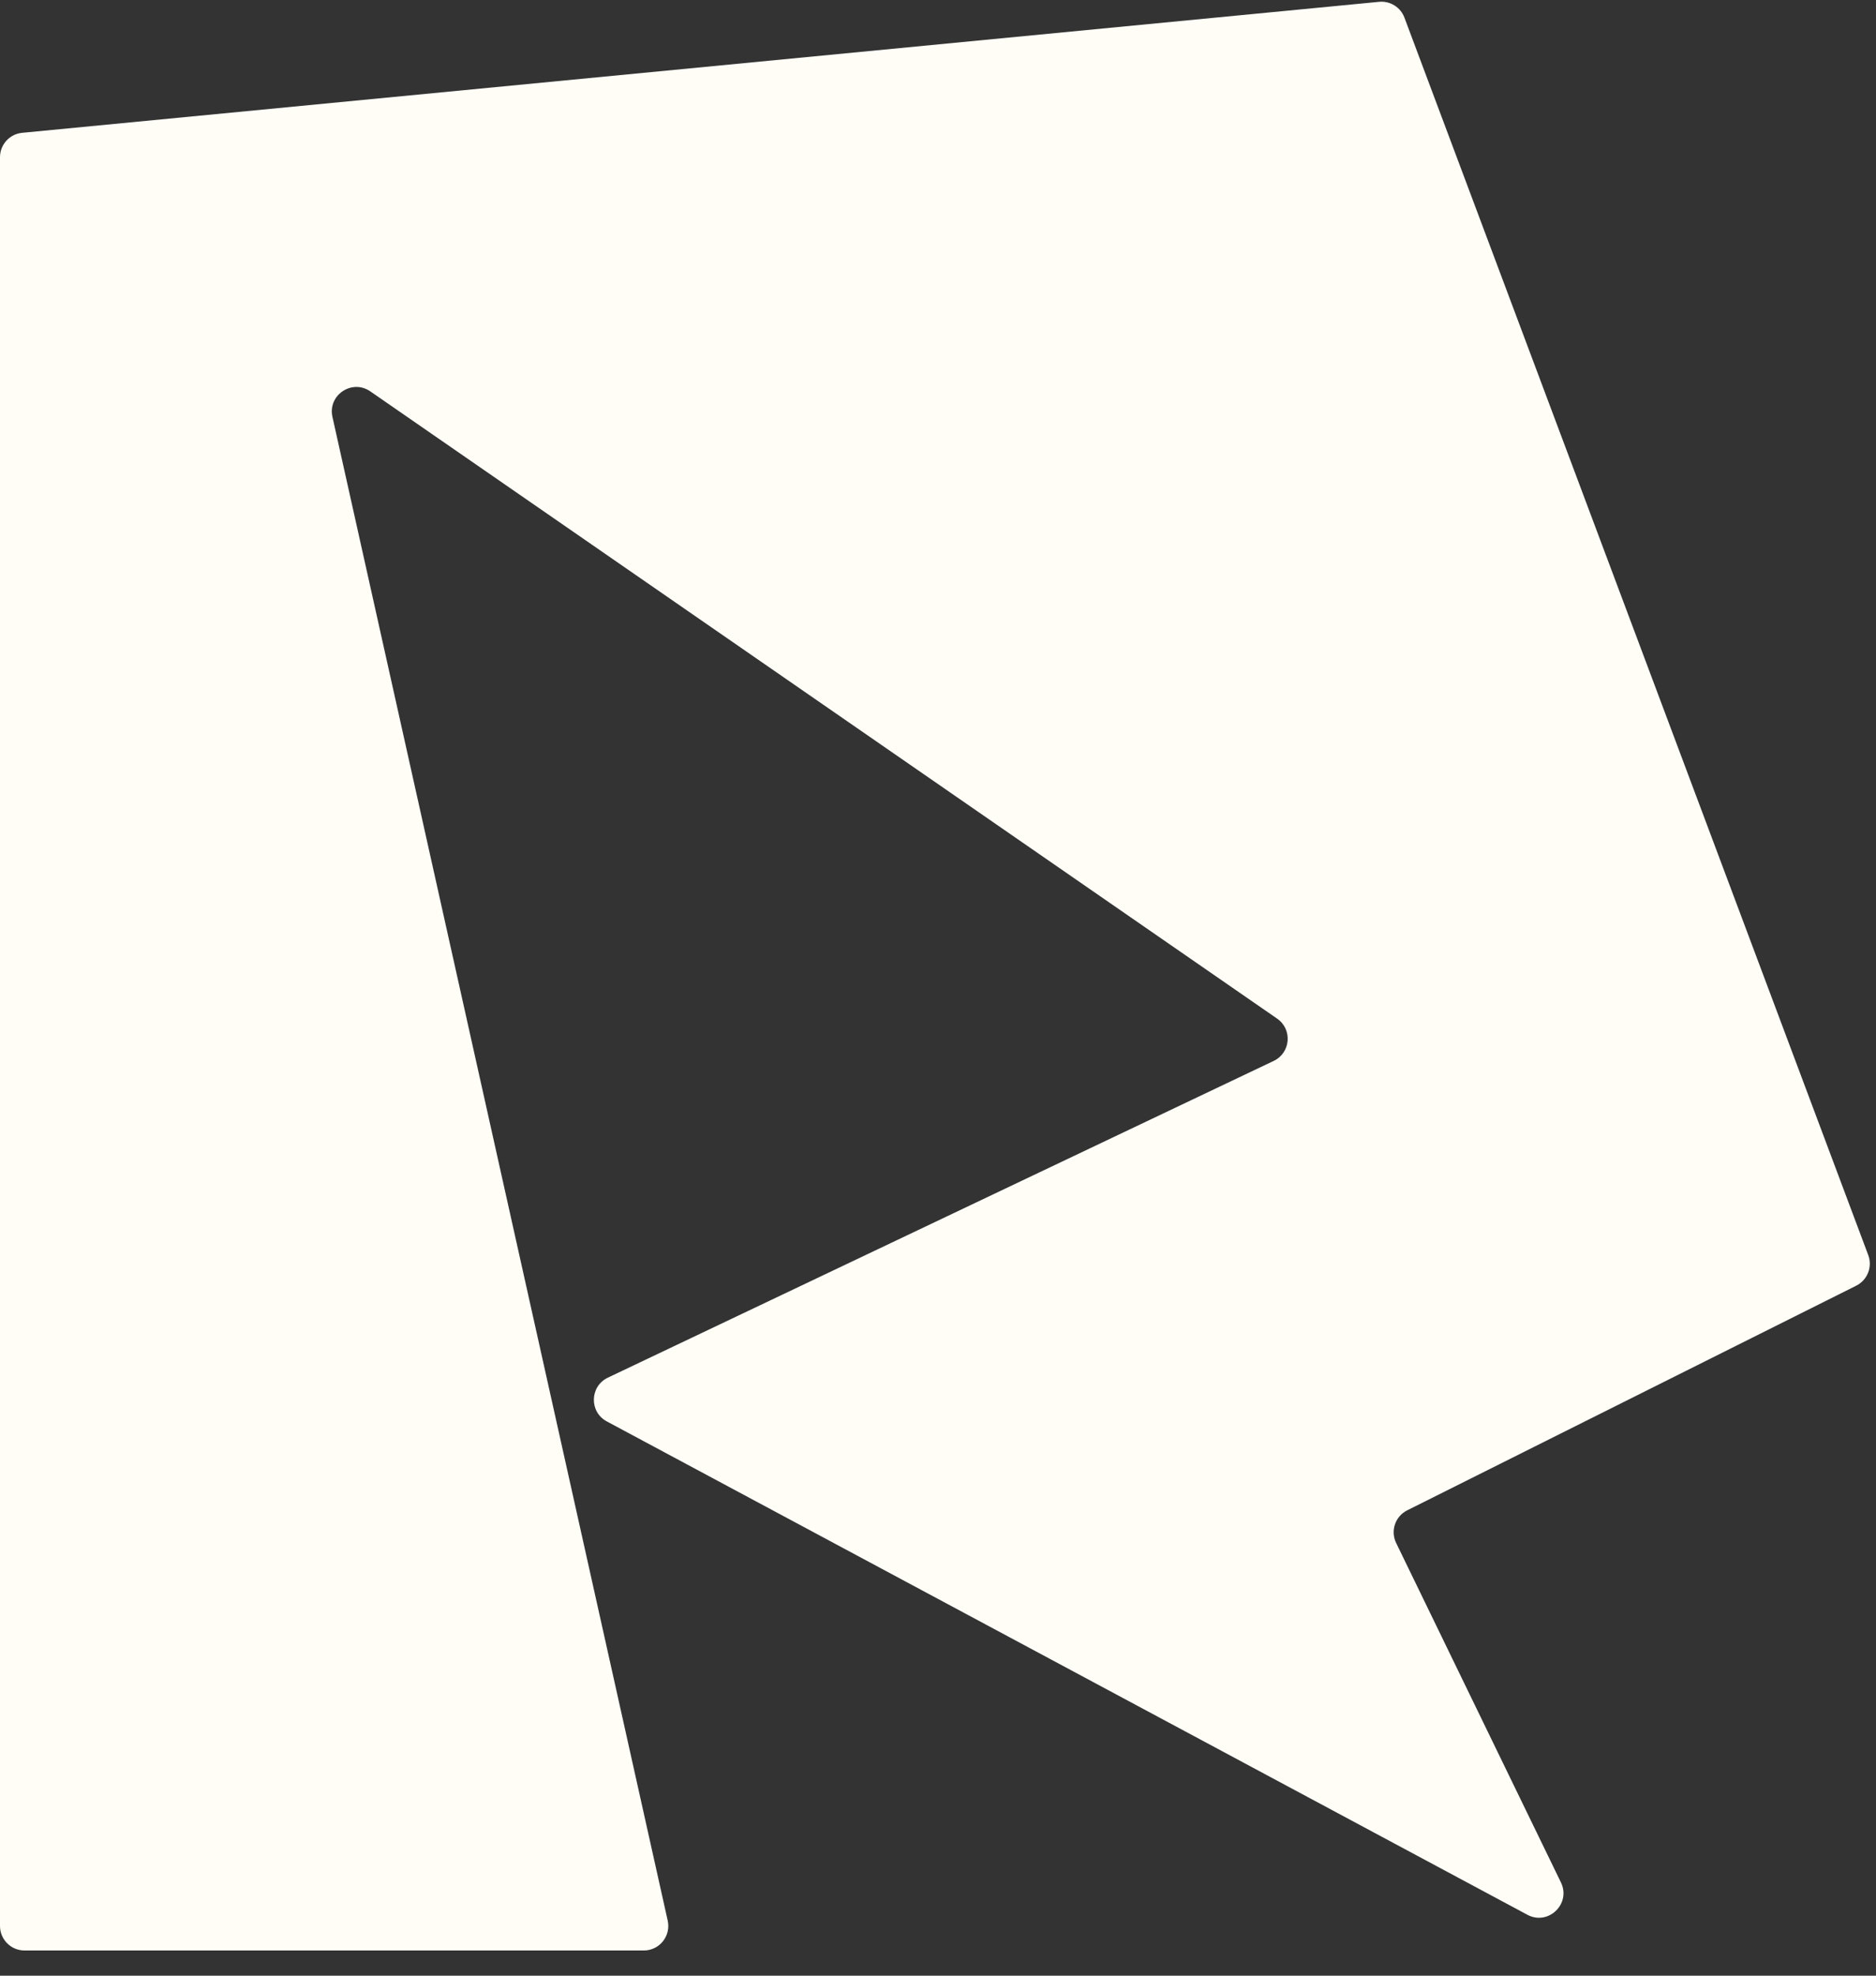 <svg width="38" height="40" viewBox="0 0 38 40" fill="none" xmlns="http://www.w3.org/2000/svg">
<rect x="0" y="0" width="38" height="40" fill="#333333" stroke="none"/>
<path d="M13.04 39.49H0.497C0.222 39.49 0 39.268 0 38.993V3.183C0 2.927 0.194 2.713 0.449 2.689L27.935 0.037C28.158 0.015 28.369 0.146 28.448 0.357L37.843 25.411C37.932 25.649 37.827 25.916 37.6 26.03L28.505 30.578C28.261 30.7 28.161 30.994 28.28 31.239L31.618 38.112C31.828 38.545 31.361 38.994 30.937 38.766L12.291 28.778C11.932 28.586 11.945 28.067 12.313 27.892L25.799 21.48C26.145 21.316 26.183 20.84 25.869 20.623L7.501 7.924C7.129 7.667 6.635 8 6.734 8.441L13.525 38.885C13.594 39.196 13.358 39.49 13.04 39.49Z" fill="#FFFDF6"/>
</svg>
